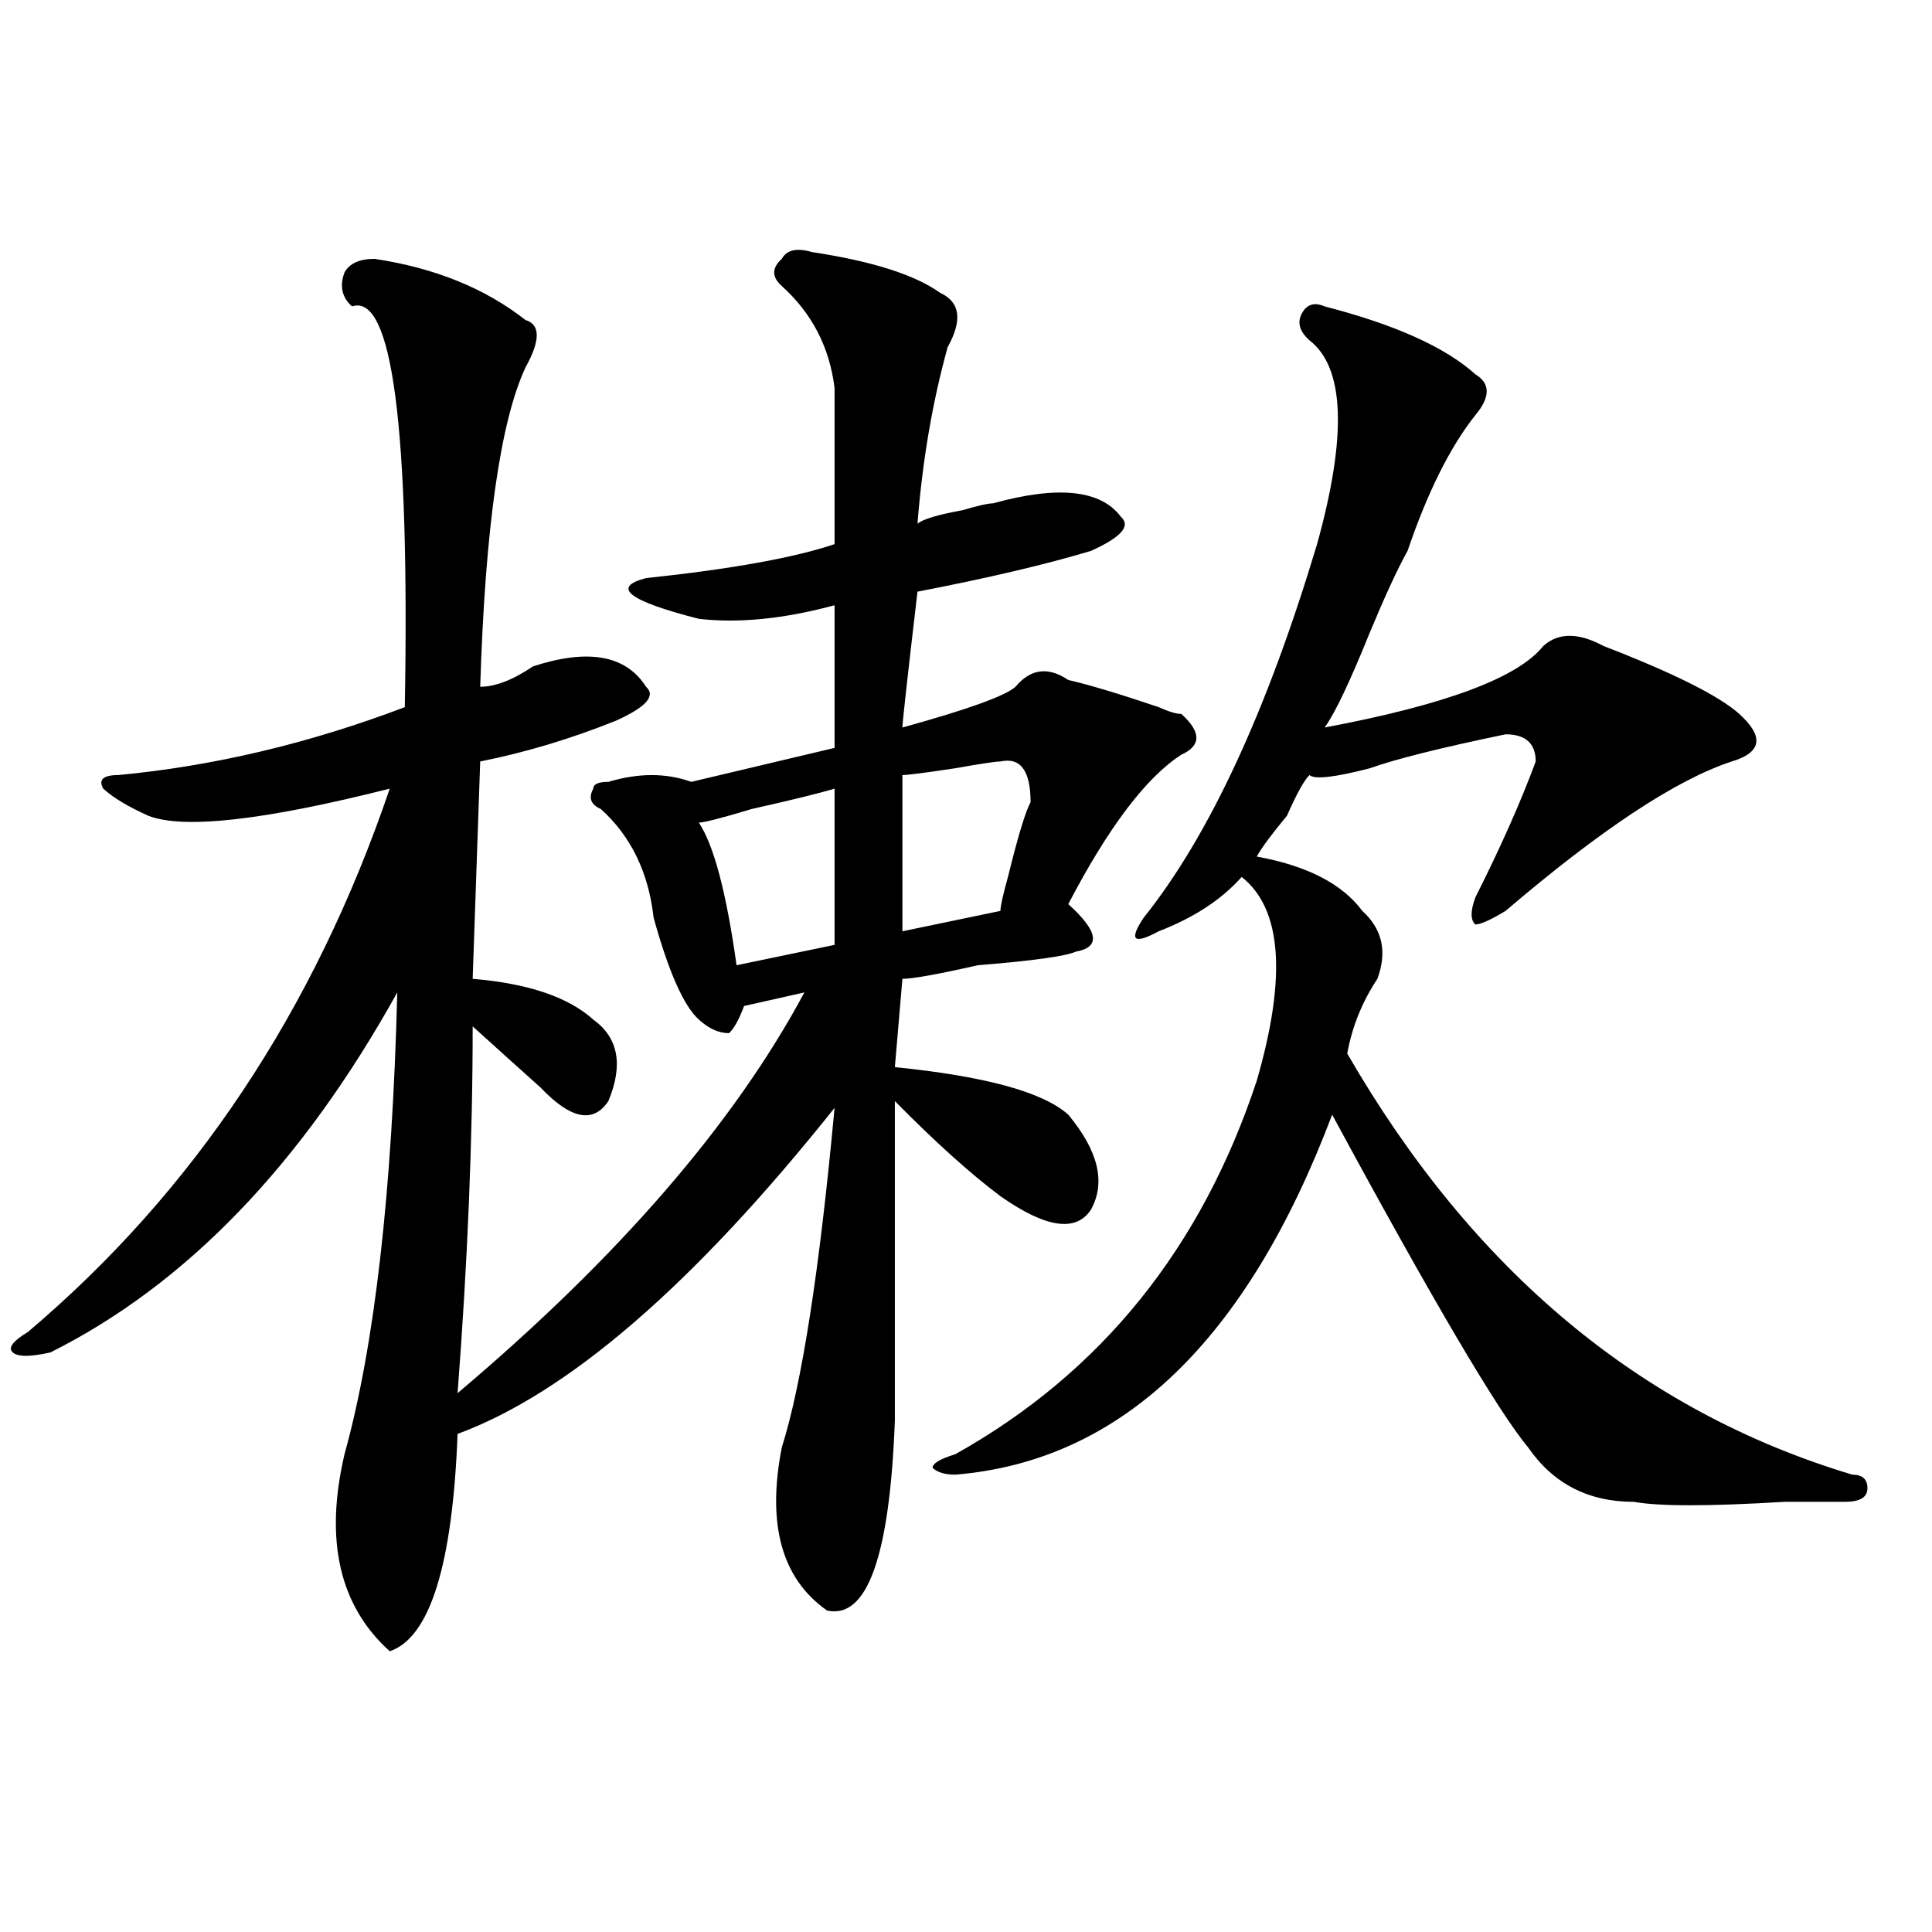 <?xml version="1.0" encoding="utf-8"?>
<!-- Generator: Adobe Illustrator 16.0.0, SVG Export Plug-In . SVG Version: 6.00 Build 0)  -->
<!DOCTYPE svg PUBLIC "-//W3C//DTD SVG 1.1//EN" "http://www.w3.org/Graphics/SVG/1.1/DTD/svg11.dtd">
<svg version="1.1" id="图层_1" xmlns="http://www.w3.org/2000/svg" xmlns:xlink="http://www.w3.org/1999/xlink" x="0px" y="0px"
	 width="1000px" height="1000px" viewBox="0 0 1000 1000" enable-background="new 0 0 1000 1000" xml:space="preserve">
<path d="M420.258,130.469c31.219,4.725,53.291,11.756,66.34,21.094c10.365,4.725,11.707,14.063,3.902,28.125
	c-7.805,28.125-13.049,58.612-15.609,91.406c2.561-2.307,10.365-4.669,23.414-7.031c7.805-2.307,12.987-3.516,15.609-3.516
	c33.779-9.338,55.913-7.031,66.34,7.031c5.183,4.725,0,10.547-15.609,17.578c-23.414,7.031-53.353,14.063-89.754,21.094
	c-5.244,44.55-7.805,68.006-7.805,70.313c33.779-9.338,53.291-16.369,58.535-21.094c7.805-9.338,16.89-10.547,27.316-3.516
	c10.365,2.362,25.975,7.031,46.828,14.063c5.183,2.362,9.085,3.516,11.707,3.516c10.365,9.394,10.365,16.425,0,21.094
	c-18.231,11.756-37.743,37.519-58.535,77.344c15.609,14.063,16.89,22.303,3.902,24.609c-5.244,2.362-22.134,4.725-50.73,7.031
	c-20.854,4.725-33.841,7.031-39.023,7.031l-3.902,45.703c46.828,4.725,76.705,12.909,89.754,24.609
	c15.609,18.787,19.512,35.156,11.707,49.219c-7.805,11.756-23.414,9.394-46.828-7.031c-15.609-11.7-33.841-28.125-54.633-49.219
	c0,53.943,0,108.984,0,165.234c-2.622,70.313-14.329,103.106-35.121,98.438c-23.414-16.425-31.219-44.494-23.414-84.375
	c10.365-32.794,19.512-91.406,27.316-175.781c-72.864,91.406-137.924,147.656-195.117,168.75
	c-2.622,67.95-14.329,105.469-35.121,112.5c-26.036-23.456-33.841-57.403-23.414-101.953c15.609-56.25,24.694-135.9,27.316-239.063
	C156.179,602.771,96.363,664.844,26.121,700c-10.427,2.362-16.951,2.362-19.512,0c-2.622-2.307,0-5.822,7.805-10.547
	c85.852-72.619,148.289-166.388,187.313-281.25c-65.06,16.425-106.705,21.094-124.875,14.063
	c-10.427-4.669-18.231-9.338-23.414-14.063c-2.622-4.669,0-7.031,7.805-7.031c49.389-4.669,98.839-16.369,148.289-35.156
	c2.561-145.294-6.524-214.453-27.316-207.422c-5.244-4.669-6.524-10.547-3.902-17.578c2.561-4.669,7.805-7.031,15.609-7.031
	c31.219,4.725,57.193,15.271,78.047,31.641c7.805,2.362,7.805,10.547,0,24.609c-13.049,28.125-20.854,83.222-23.414,165.234
	c7.805,0,16.89-3.516,27.316-10.547c28.597-9.338,48.108-5.822,58.535,10.547c5.183,4.725,0,10.547-15.609,17.578
	c-23.414,9.394-46.828,16.425-70.242,21.094l-3.902,112.5c28.597,2.362,49.389,9.394,62.438,21.094
	c12.987,9.394,15.609,23.456,7.805,42.188c-7.805,11.756-19.512,9.394-35.121-7.031c-10.427-9.338-22.134-19.885-35.121-31.641
	c0,58.612-2.622,121.894-7.805,189.844c83.229-70.313,143.045-139.416,179.508-207.422l-31.219,7.031
	c-2.622,7.031-5.244,11.756-7.805,14.063c-5.244,0-10.427-2.307-15.609-7.031c-7.805-7.031-15.609-24.609-23.414-52.734
	c-2.622-23.4-11.707-42.188-27.316-56.25c-5.244-2.307-6.524-5.822-3.902-10.547c0-2.307,2.561-3.516,7.805-3.516
	c15.609-4.669,29.877-4.669,42.926,0l74.145-17.578v-73.828c-26.036,7.031-49.45,9.394-70.242,7.031
	c-36.463-9.338-45.548-16.369-27.316-21.094c44.206-4.669,76.705-10.547,97.559-17.578c0-30.432,0-57.403,0-80.859
	c-2.622-21.094-11.707-38.672-27.316-52.734c-5.244-4.669-5.244-9.338,0-14.063C407.209,129.315,412.453,128.162,420.258,130.469z
	 M431.965,408.203c-7.805,2.362-22.134,5.878-42.926,10.547c-15.609,4.725-24.756,7.031-27.316,7.031
	c7.805,11.756,14.268,36.365,19.512,73.828l50.73-10.547V408.203z M517.816,394.141c-2.622,0-10.427,1.209-23.414,3.516
	c-15.609,2.362-24.756,3.516-27.316,3.516v80.859l50.73-10.547c0-2.307,1.28-8.185,3.902-17.578
	c5.183-21.094,9.085-33.947,11.707-38.672C533.426,398.865,528.182,391.834,517.816,394.141z M685.617,158.594
	c36.401,9.394,62.438,21.094,78.047,35.156c7.805,4.725,7.805,11.756,0,21.094c-13.049,16.425-24.756,39.881-35.121,70.313
	c-5.244,9.394-11.707,23.456-19.512,42.188c-10.427,25.818-18.231,42.188-23.414,49.219c62.438-11.7,100.119-25.763,113.168-42.188
	c7.805-7.031,18.17-7.031,31.219,0c36.401,14.063,59.815,25.818,70.242,35.156c12.987,11.756,11.707,19.94-3.902,24.609
	c-28.658,9.394-67.682,35.156-117.07,77.344c-7.805,4.725-13.049,7.031-15.609,7.031c-2.622-2.307-2.622-7.031,0-14.063
	c12.987-25.763,23.414-49.219,31.219-70.313c0-9.338-5.244-14.063-15.609-14.063c-33.841,7.031-57.255,12.909-70.242,17.578
	c-18.231,4.725-28.658,5.878-31.219,3.516c-2.622,2.362-6.524,9.394-11.707,21.094c-7.805,9.394-13.049,16.425-15.609,21.094
	c25.975,4.725,44.206,14.063,54.633,28.125c10.365,9.394,12.987,21.094,7.805,35.156c-7.805,11.756-13.049,24.609-15.609,38.672
	c64.998,112.5,152.191,185.175,261.457,217.969c5.183,0,7.805,2.362,7.805,7.031c0,4.725-3.902,7.031-11.707,7.031
	c-5.244,0-15.609,0-31.219,0c-39.023,2.362-65.06,2.362-78.047,0c-23.414,0-41.646-9.338-54.633-28.125
	c-15.609-18.731-49.45-76.135-101.461-172.266C645.252,694.178,580.254,756.25,494.402,763.281c-5.244,0-9.146-1.153-11.707-3.516
	c0-2.307,3.902-4.669,11.707-7.031c75.425-42.188,127.436-106.622,156.094-193.359c15.609-53.888,12.987-89.044-7.805-105.469
	c-10.427,11.756-24.756,21.094-42.926,28.125c-13.049,7.031-15.609,4.725-7.805-7.031c33.779-42.188,63.718-106.622,89.754-193.359
	c15.609-56.25,14.268-91.406-3.902-105.469c-5.244-4.669-6.524-9.338-3.902-14.063C676.471,157.44,680.373,156.287,685.617,158.594z
	"/>
</svg>
